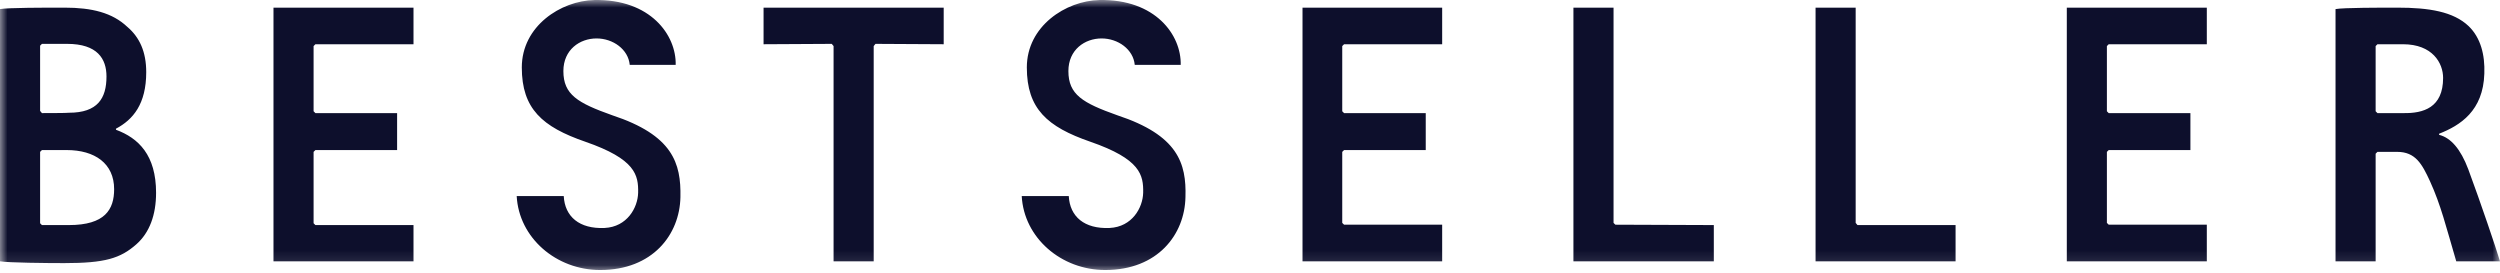 <svg width="165" height="18" viewBox="0 0 165 18" fill="none" xmlns="http://www.w3.org/2000/svg">
<mask id="mask0_2015_754" style="mask-type:luminance" maskUnits="userSpaceOnUse" x="-1" y="-1" width="167" height="19">
<path d="M165.027 -0.051H-0.029V17.87H165.027V-0.051Z" fill="white"/>
</mask>
<g mask="url(#mask0_2015_754)">
<path d="M39.229 0.002C37.014 0.05 34.439 1.724 34.439 4.45C34.439 7.177 35.787 8.373 38.627 9.353C41.948 10.502 42.141 11.554 42.117 12.726C42.092 13.706 41.394 14.974 39.902 15.046C38.241 15.118 37.279 14.304 37.207 12.941H34.102C34.247 15.691 36.702 17.821 39.614 17.821C43.079 17.821 44.86 15.477 44.908 13.013C44.956 10.765 44.403 8.924 40.407 7.607C38.121 6.794 37.183 6.244 37.183 4.69C37.183 3.279 38.266 2.537 39.373 2.537C40.456 2.537 41.467 3.254 41.563 4.283H44.595C44.643 2.322 42.935 -0.07 39.229 0.002ZM72.561 0.002C70.346 0.05 67.771 1.724 67.771 4.45C67.771 7.177 69.119 8.373 71.959 9.353C75.28 10.502 75.472 11.554 75.449 12.726C75.424 13.706 74.726 14.974 73.234 15.046C71.573 15.118 70.611 14.304 70.539 12.941H67.434C67.579 15.691 70.034 17.821 72.945 17.821C76.411 17.821 78.192 15.477 78.24 13.013C78.312 10.765 77.735 8.924 73.74 7.607C71.453 6.794 70.514 6.244 70.514 4.69C70.514 3.279 71.598 2.537 72.705 2.537C73.788 2.537 74.798 3.254 74.894 4.283H77.927C77.975 2.322 76.267 -0.07 72.561 0.002ZM4.092 0.504C3.08 0.504 0.482 0.504 0 0.6V17.246C0.53 17.342 3.129 17.366 4.236 17.366C6.931 17.366 7.943 17.055 9.001 16.122C9.868 15.357 10.301 14.185 10.301 12.726C10.301 10.239 9.146 9.115 7.654 8.564V8.493C8.784 7.895 9.651 6.866 9.651 4.762C9.651 3.422 9.217 2.465 8.4 1.771C7.413 0.839 6.065 0.504 4.26 0.504H4.092ZM18.05 0.504V17.246H27.291V14.855H20.818L20.697 14.735V10.023L20.818 9.904H26.209V7.465H20.818L20.697 7.344V3.04L20.818 2.92H27.291V0.504H18.05ZM50.395 0.504V2.92L54.895 2.895L55.016 3.04V17.246H57.664V3.04L57.783 2.895L62.284 2.92V0.504H50.395ZM85.966 0.504V17.246H95.183V14.83H88.709L88.588 14.711V10.023L88.709 9.904H94.099V7.465H88.709L88.588 7.344V3.04L88.709 2.92H95.183V0.504H85.966ZM103.846 0.504V17.246H113.112V14.855L106.614 14.83L106.494 14.711V0.504H103.846ZM119.827 0.504V17.246H129.068V14.855H122.594L122.474 14.711V0.504H119.827ZM136.409 0.504V17.246H145.65V14.83H139.175L139.055 14.711V10.023L139.175 9.904H144.567V7.465H139.175L139.055 7.344V3.04L139.175 2.92H145.65V0.504H136.409ZM158.212 0.504C157.178 0.504 154.627 0.504 154.145 0.6V17.246H156.792V10.143L156.912 10.023H158.212C159.416 10.023 159.85 10.812 160.379 11.96C161.099 13.539 161.437 14.95 162.112 17.246H165C164.735 16.361 163.747 13.443 162.906 11.171C162.401 9.832 161.751 9.09 160.98 8.899V8.827C162.375 8.278 163.892 7.321 163.966 4.857C164.013 3.614 163.722 2.49 162.93 1.724C161.919 0.767 160.33 0.504 158.212 0.504ZM2.768 2.895H3.201H4.429C6.427 2.895 7.028 3.877 7.028 5.048C7.028 6.484 6.45 7.441 4.549 7.441C4.501 7.465 2.768 7.465 2.768 7.465L2.647 7.32V3.016L2.768 2.895ZM156.912 2.92H158.598C160.547 2.92 161.245 4.164 161.245 5.144C161.245 7.106 159.945 7.488 158.622 7.465H156.912L156.792 7.344V3.04L156.912 2.92ZM2.768 9.904H4.405C6.258 9.904 7.533 10.789 7.533 12.486C7.533 13.826 6.931 14.855 4.549 14.855H3.49H2.768L2.647 14.735V10.023L2.768 9.904Z" fill="#0D0F2C"/>
</g>
</svg>
